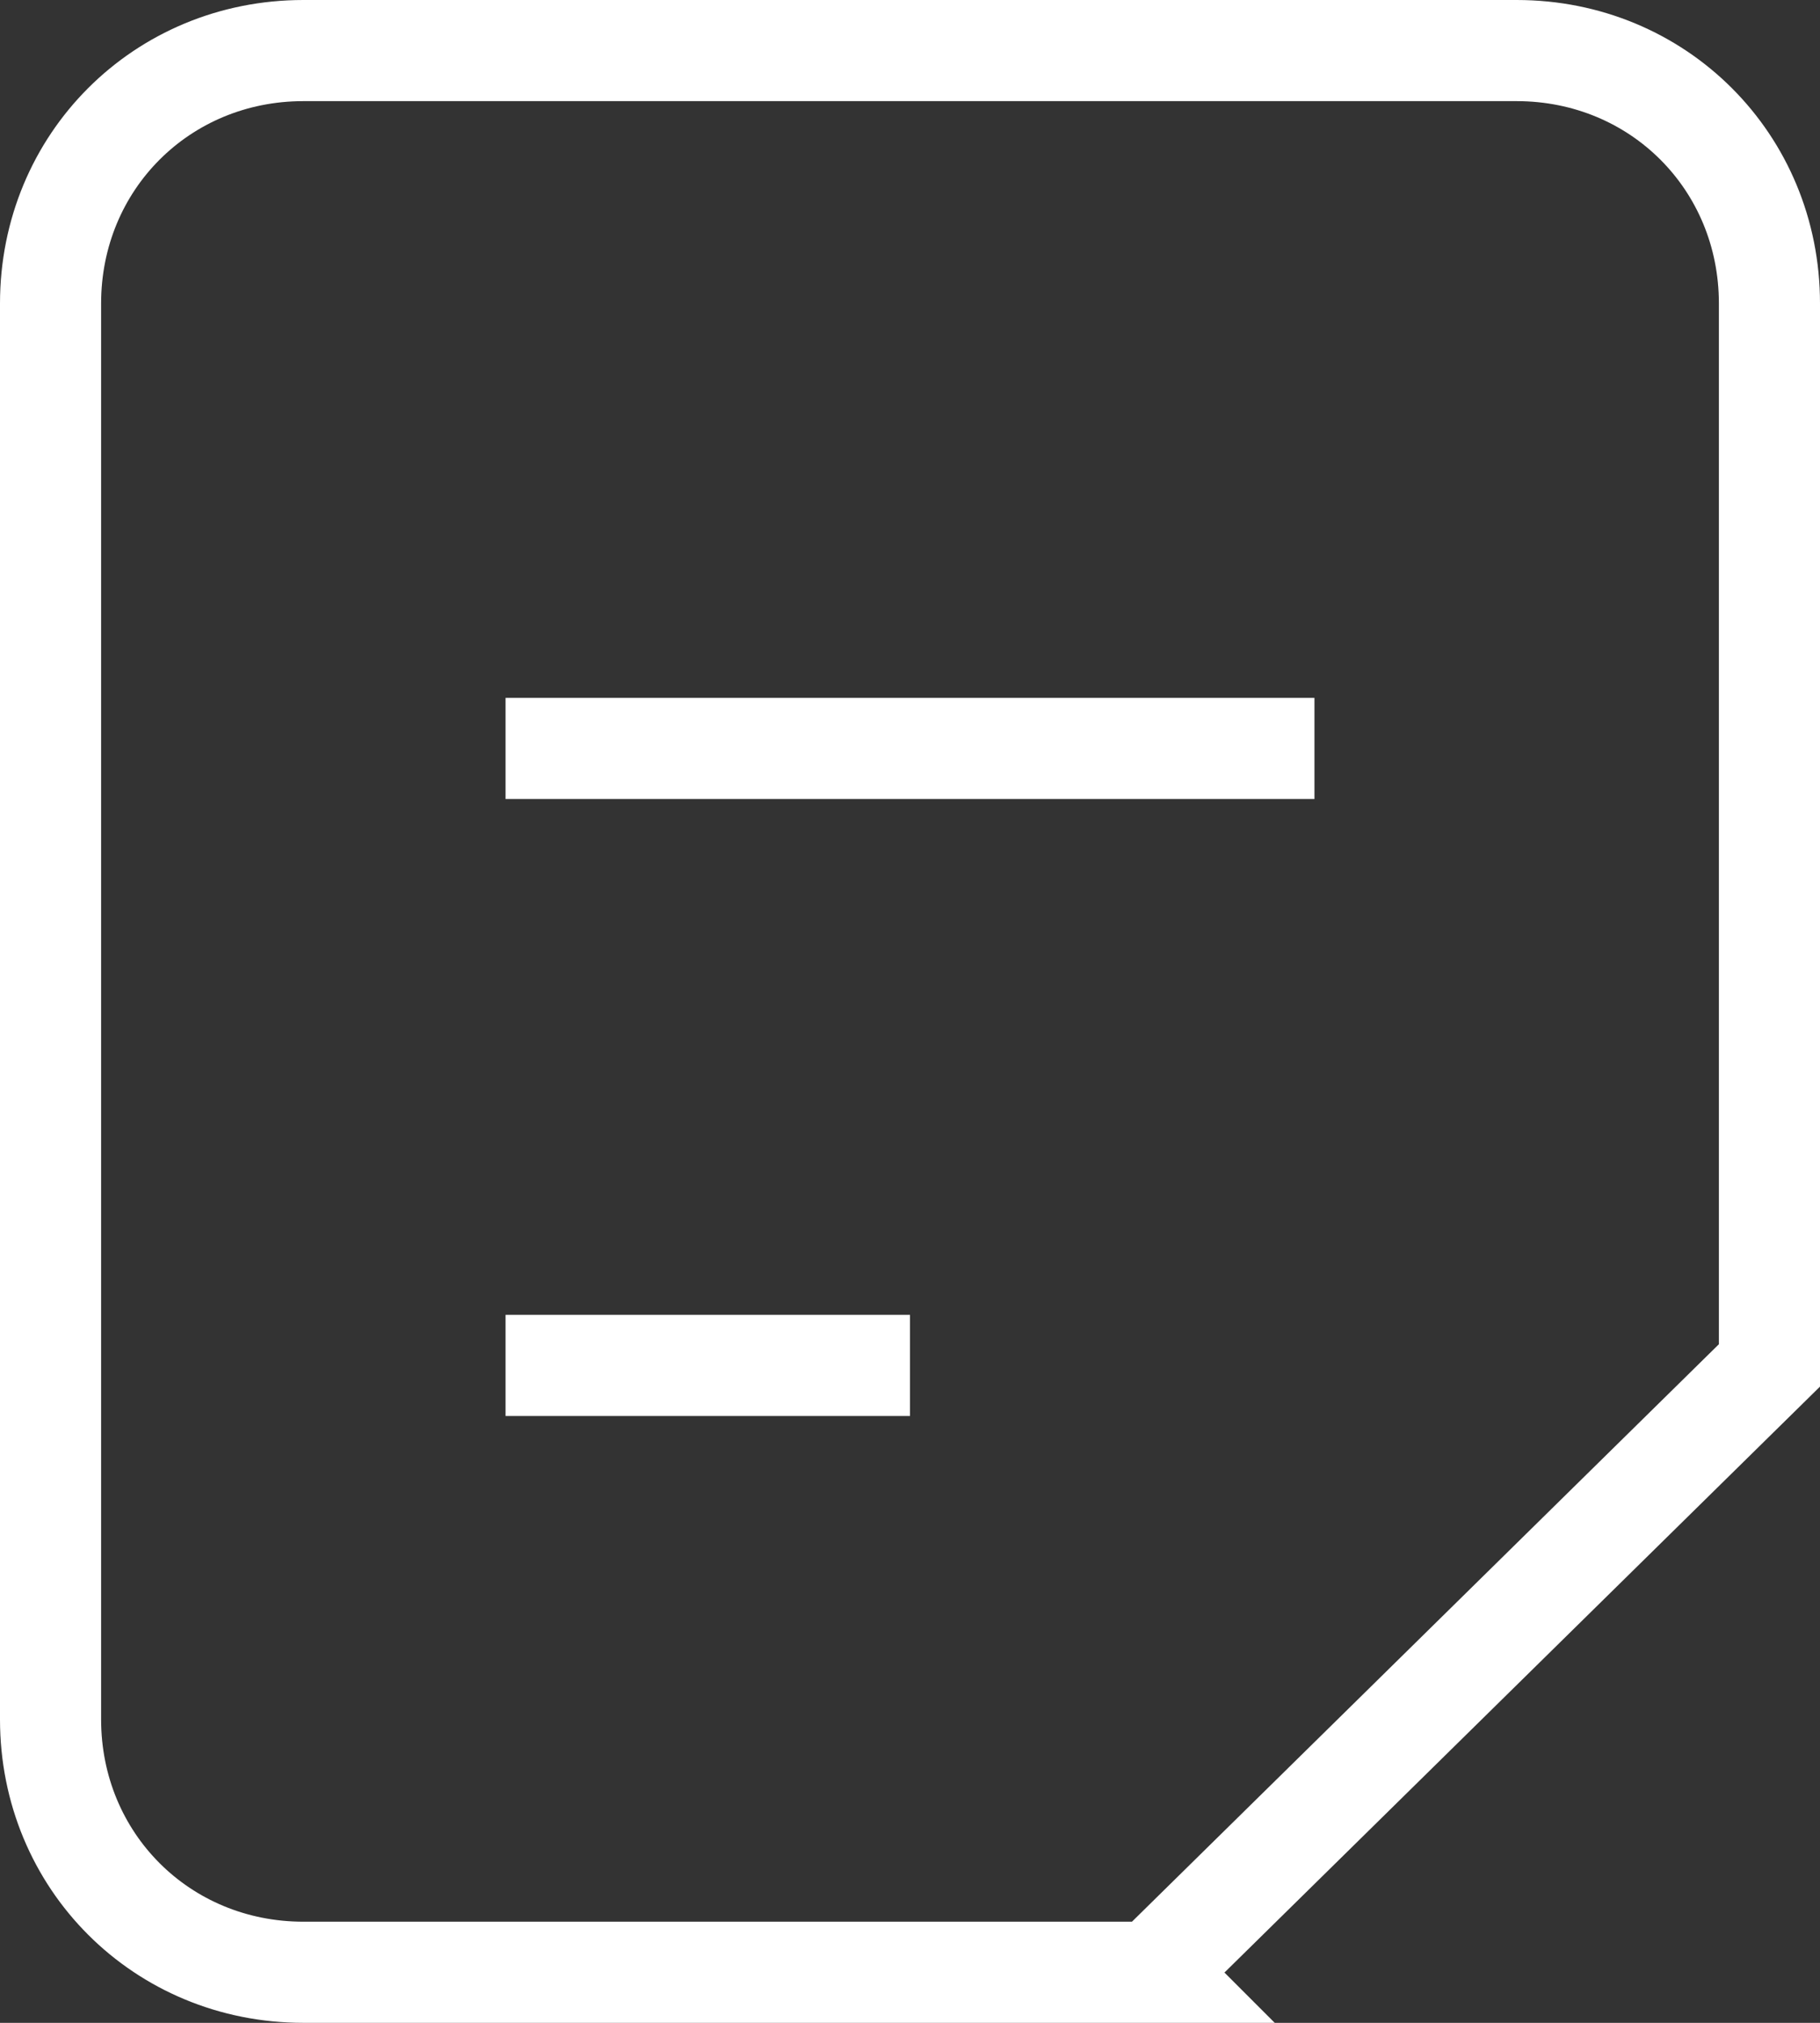 <svg id="Слой_1" xmlns="http://www.w3.org/2000/svg" width="18" height="20" viewBox="0 0 18 20"><rect x="0" y="0" width="18" height="20" fill="#333333" stroke="none"/><style>.st0{fill:none;stroke:#fff}</style><title>article@2x</title><path id="Rectangle-14" class="st0" d="M11.4 19.5l6.1-6V3c0-1.4-1.1-2.5-2.5-2.5H3C1.6.5.5 1.6.5 3v14c0 1.4 1.1 2.5 2.5 2.5h8.4z"/><path id="Rectangle-15-Copy-5" class="st0" d="M5 13.5h4-4z"/><path id="Rectangle-15-Copy-5_1_" class="st0" d="M5 7.4h8-8z"/></svg>